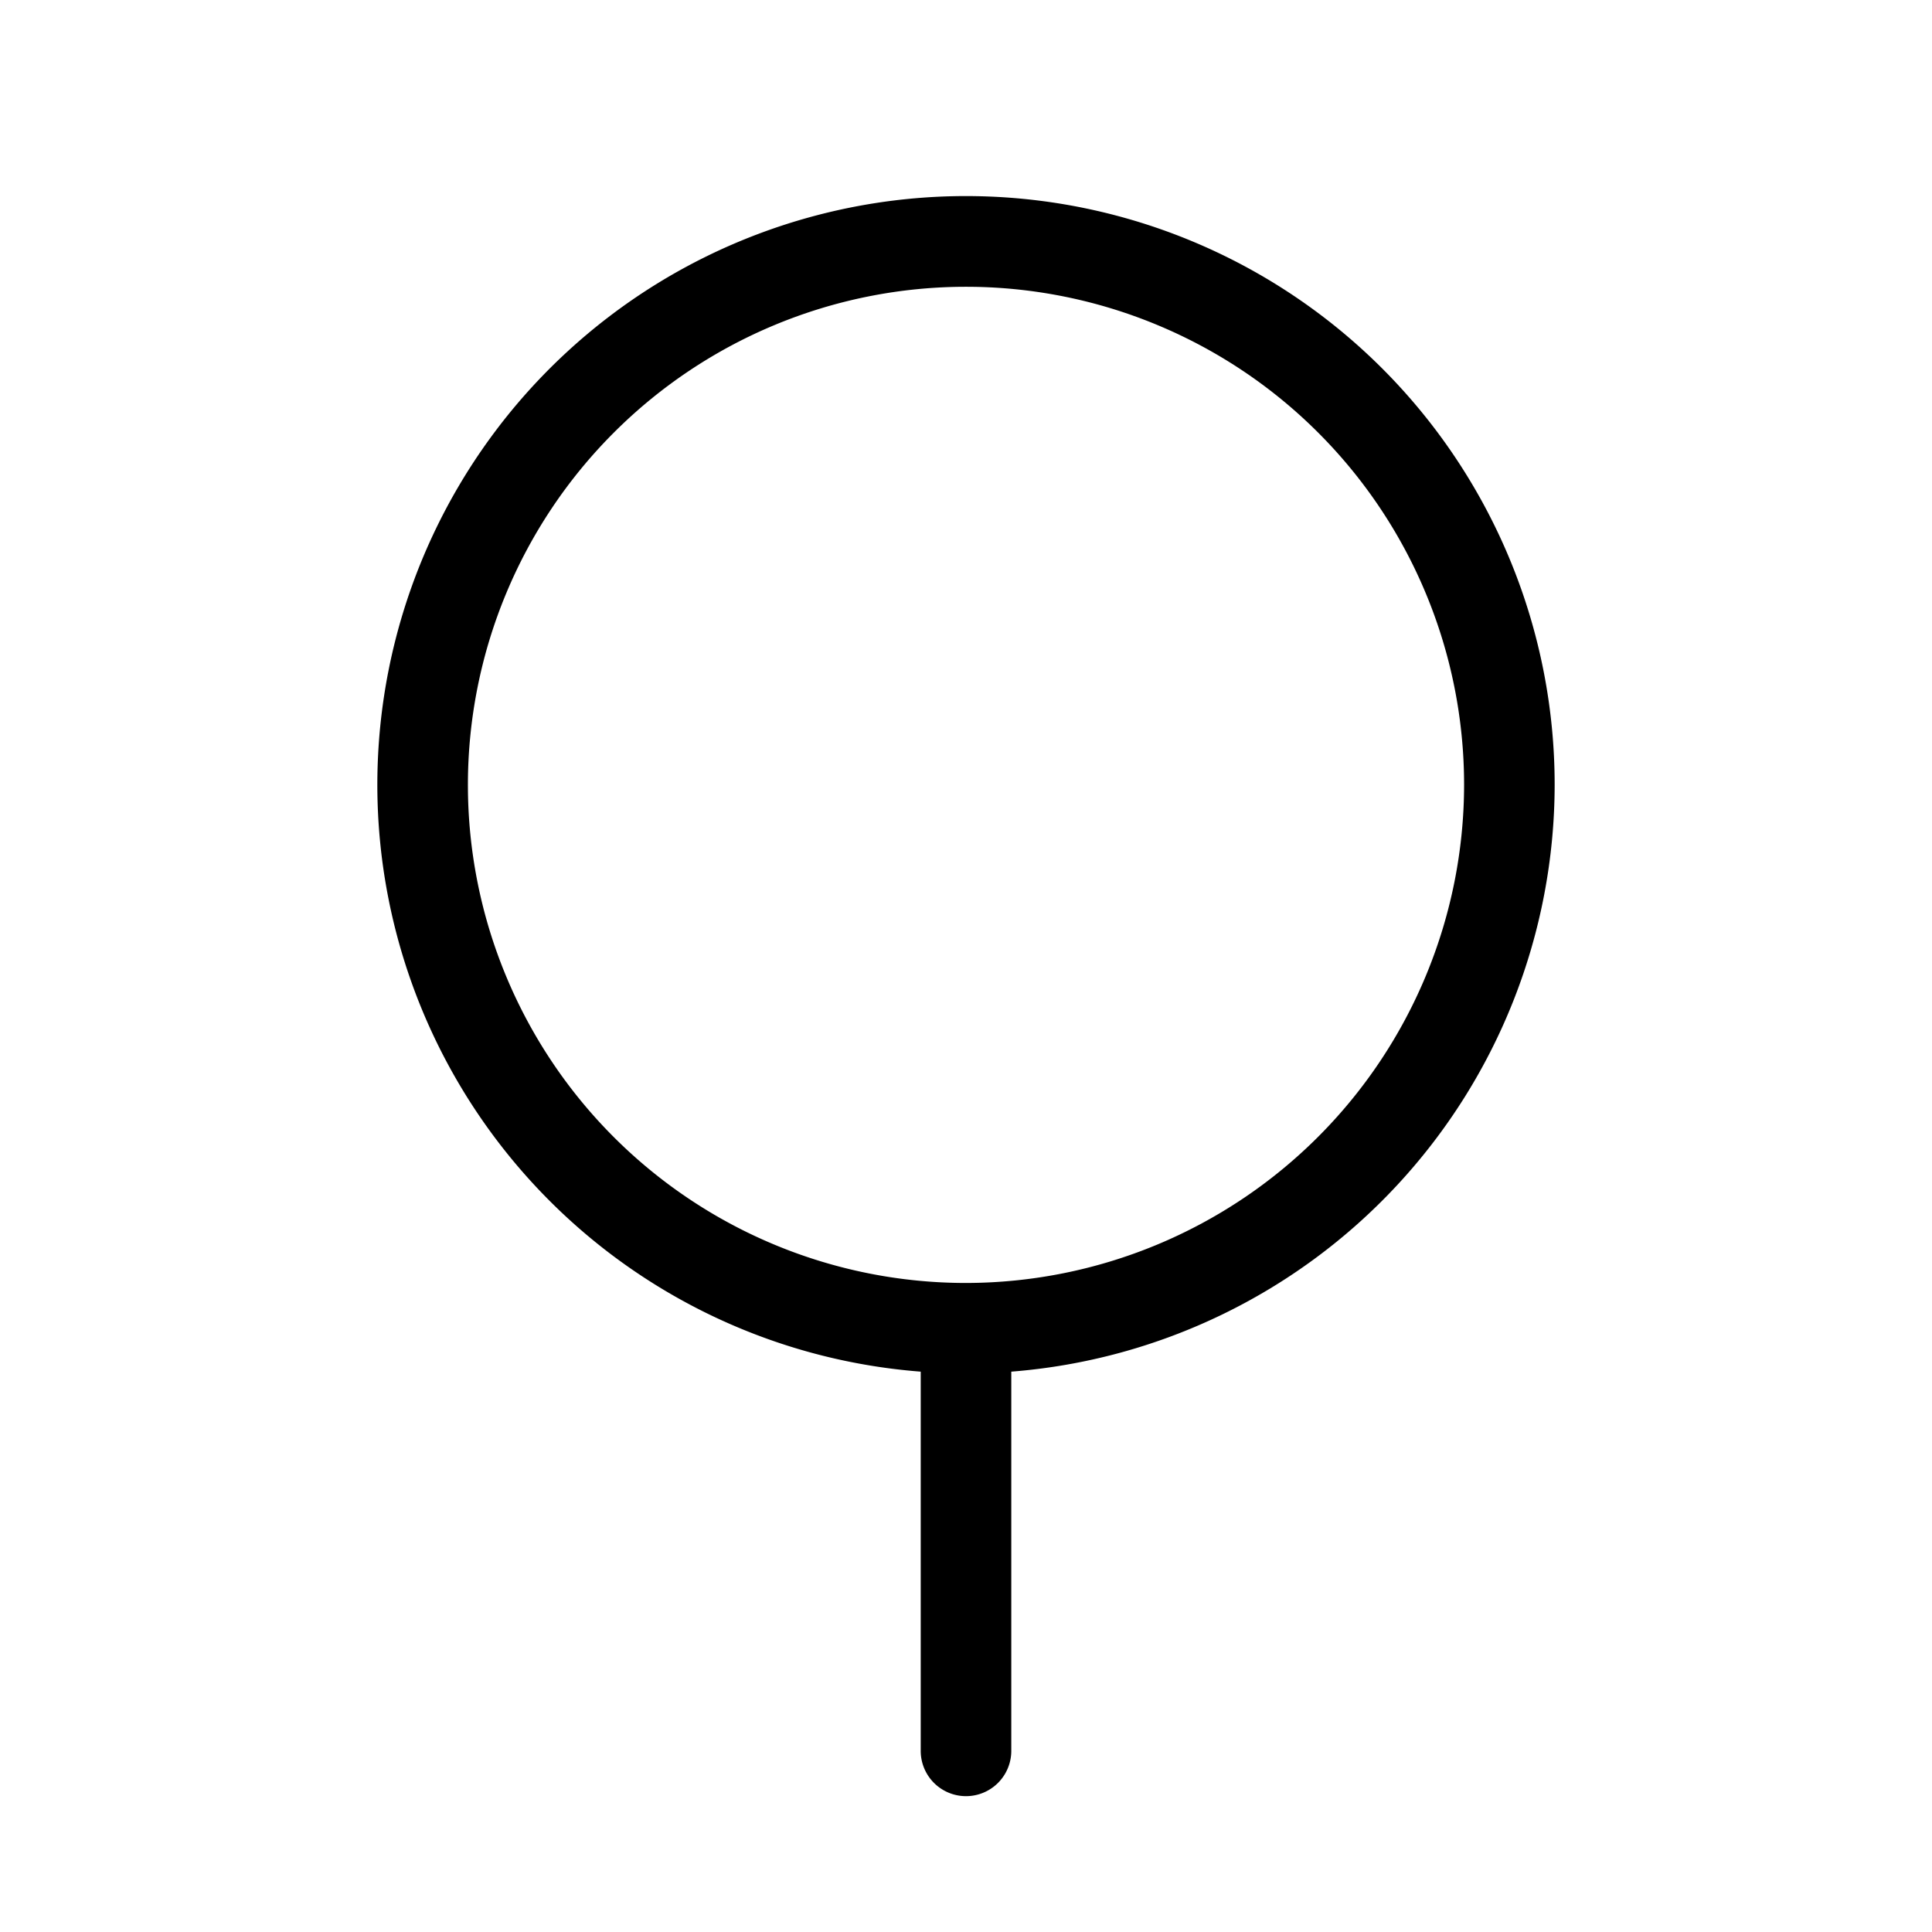 <svg xmlns="http://www.w3.org/2000/svg" viewBox="0 0 256 256" fill="currentColor"><path d="M206,104a78,78,0,1,0-84,77.75V232a6,6,0,0,0,12,0V181.75A78.09,78.09,0,0,0,206,104Zm-78,66a66,66,0,1,1,66-66A66.08,66.08,0,0,1,128,170Z"/></svg>